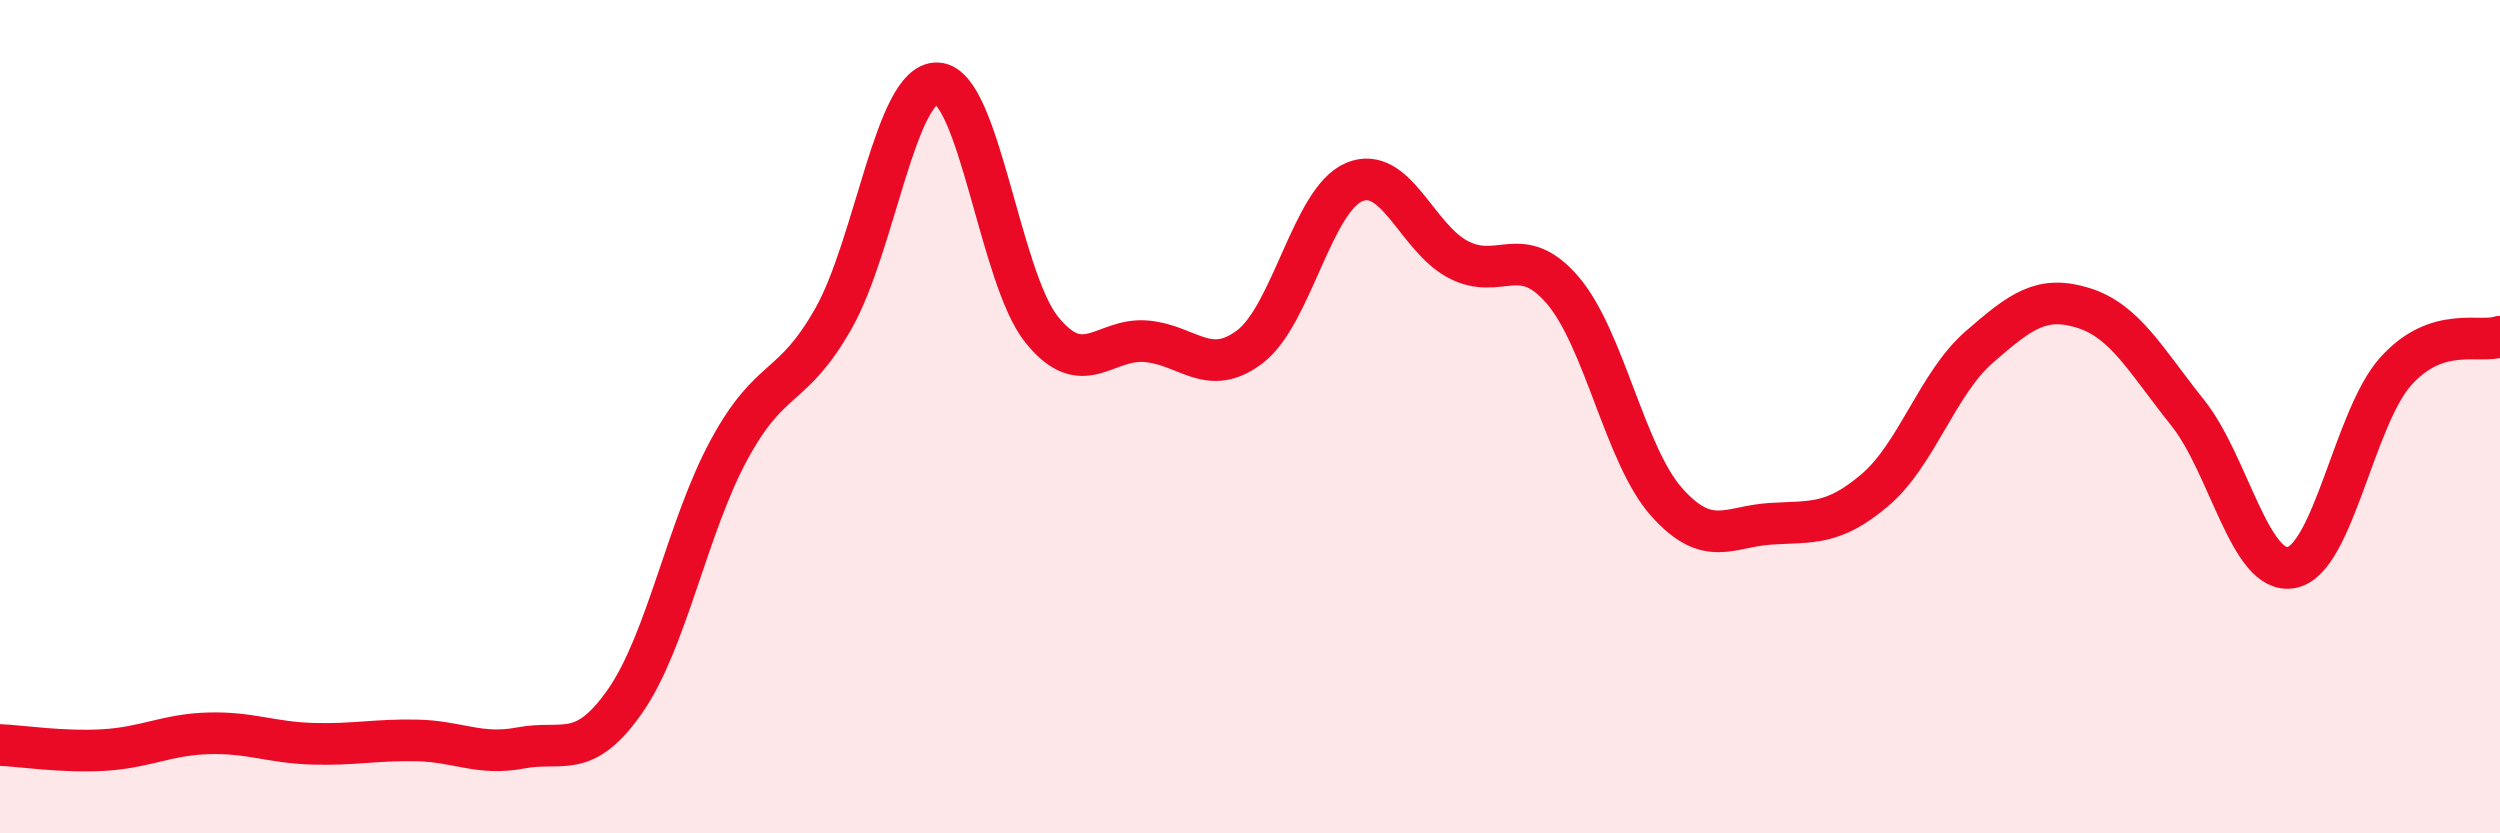 
    <svg width="60" height="20" viewBox="0 0 60 20" xmlns="http://www.w3.org/2000/svg">
      <path
        d="M 0,17.88 C 0.5,17.9 1.5,18.06 2.5,18 C 3.5,17.94 4,17.63 5,17.6 C 6,17.57 6.5,17.82 7.5,17.85 C 8.5,17.88 9,17.75 10,17.77 C 11,17.79 11.5,18.14 12.5,17.95 C 13.5,17.76 14,18.26 15,16.83 C 16,15.4 16.5,12.63 17.5,10.79 C 18.5,8.95 19,9.41 20,7.65 C 21,5.89 21.5,1.95 22.5,2 C 23.5,2.05 24,6.67 25,7.91 C 26,9.15 26.5,8.11 27.5,8.19 C 28.5,8.27 29,9.08 30,8.32 C 31,7.56 31.5,4.79 32.5,4.37 C 33.5,3.95 34,5.71 35,6.23 C 36,6.75 36.5,5.8 37.5,6.96 C 38.5,8.12 39,10.93 40,12.05 C 41,13.17 41.5,12.63 42.5,12.57 C 43.5,12.51 44,12.61 45,11.76 C 46,10.91 46.5,9.2 47.5,8.33 C 48.5,7.46 49,7.08 50,7.39 C 51,7.7 51.5,8.65 52.5,9.9 C 53.5,11.15 54,13.82 55,13.62 C 56,13.42 56.5,10.02 57.5,8.91 C 58.5,7.8 59.5,8.25 60,8.08L60 20L0 20Z"
        fill="#EB0A25"
        opacity="0.1"
        stroke-linecap="round"
        stroke-linejoin="round"
      />
      <path
        d="M 0,17.88 C 0.5,17.9 1.5,18.06 2.5,18 C 3.5,17.94 4,17.63 5,17.6 C 6,17.57 6.5,17.82 7.5,17.85 C 8.5,17.88 9,17.75 10,17.77 C 11,17.79 11.5,18.14 12.5,17.95 C 13.5,17.76 14,18.26 15,16.83 C 16,15.4 16.5,12.63 17.5,10.79 C 18.5,8.95 19,9.41 20,7.65 C 21,5.89 21.5,1.95 22.5,2 C 23.5,2.05 24,6.67 25,7.91 C 26,9.15 26.5,8.11 27.5,8.19 C 28.5,8.27 29,9.08 30,8.32 C 31,7.56 31.5,4.79 32.5,4.37 C 33.5,3.95 34,5.71 35,6.23 C 36,6.75 36.5,5.8 37.5,6.96 C 38.5,8.12 39,10.93 40,12.05 C 41,13.17 41.5,12.63 42.5,12.57 C 43.5,12.51 44,12.61 45,11.76 C 46,10.91 46.5,9.2 47.5,8.33 C 48.5,7.46 49,7.08 50,7.39 C 51,7.7 51.5,8.65 52.5,9.9 C 53.5,11.15 54,13.82 55,13.62 C 56,13.42 56.5,10.02 57.5,8.91 C 58.5,7.8 59.5,8.25 60,8.08"
        stroke="#EB0A25"
        stroke-width="1"
        fill="none"
        stroke-linecap="round"
        stroke-linejoin="round"
      />
    </svg>
  
